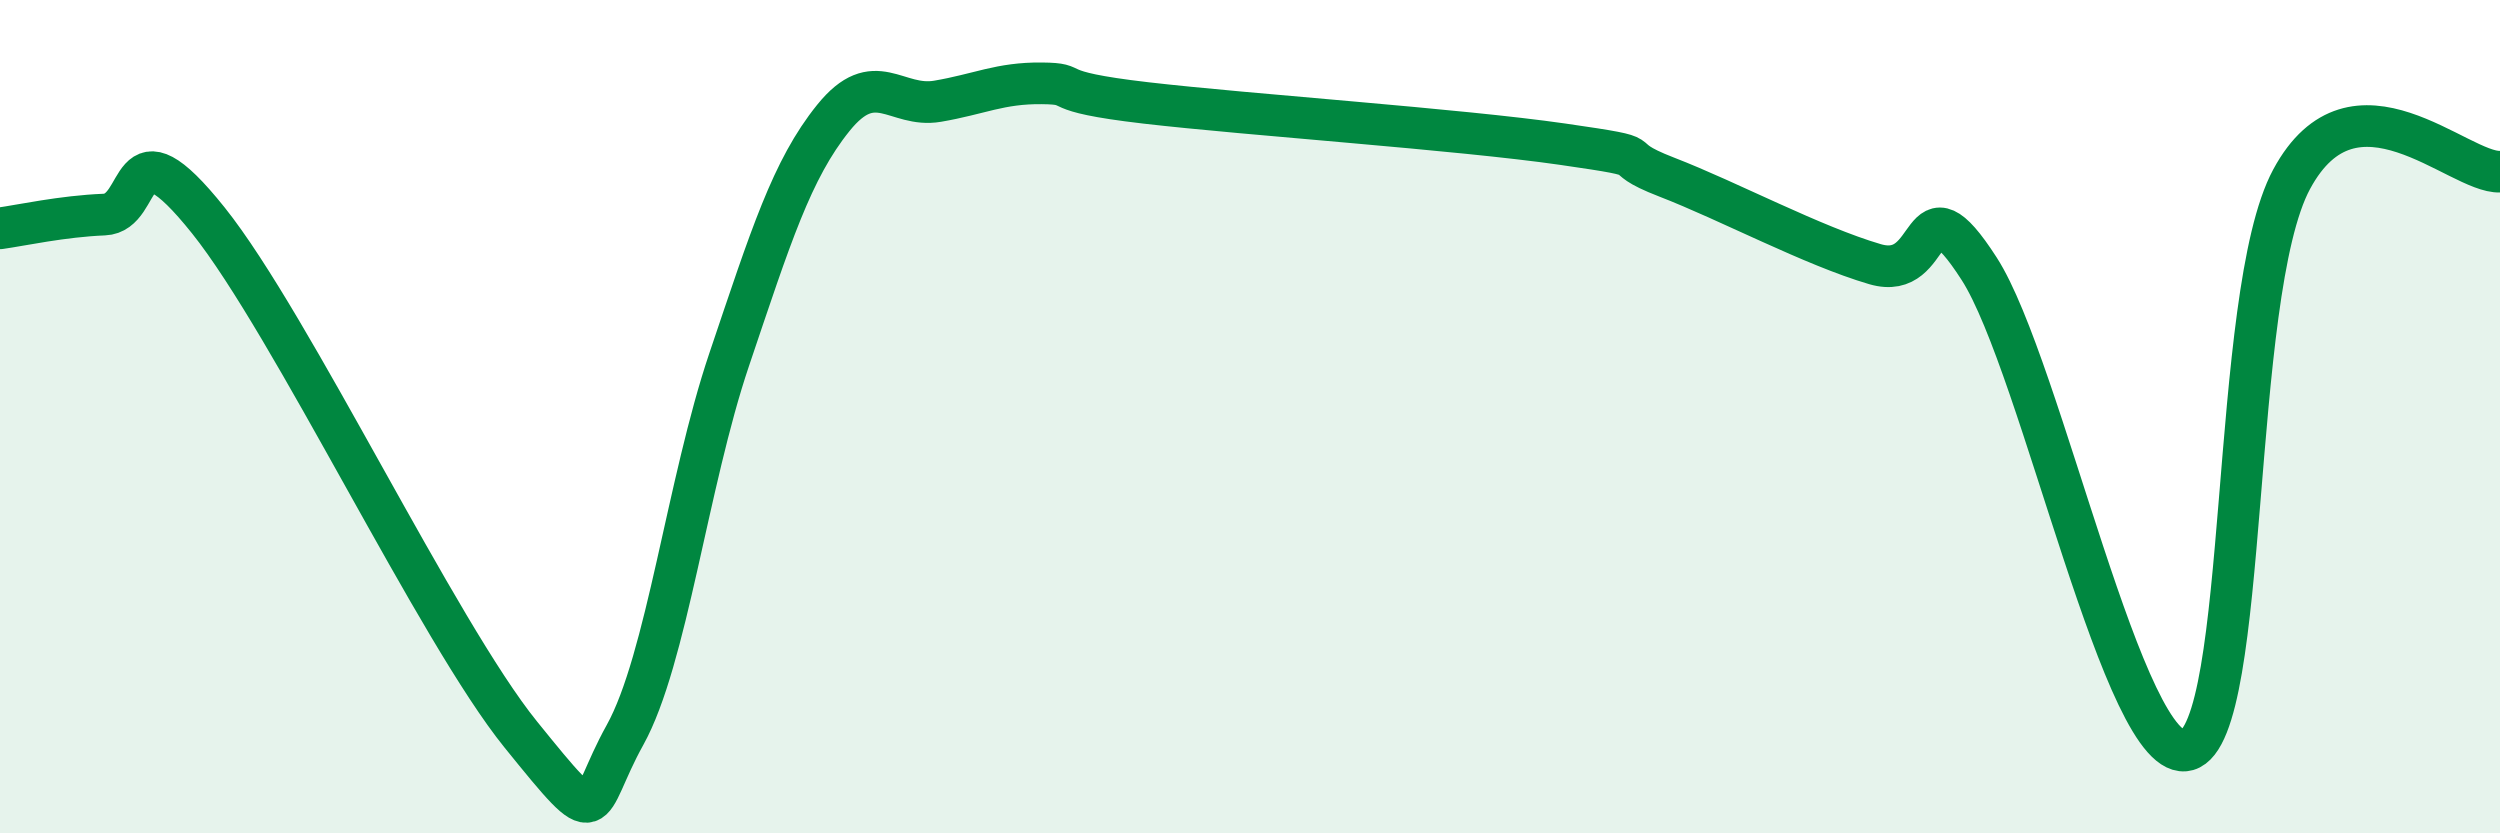 
    <svg width="60" height="20" viewBox="0 0 60 20" xmlns="http://www.w3.org/2000/svg">
      <path
        d="M 0,5.48 C 0.5,5.41 1.5,5.19 2.5,5.15 C 3.5,5.11 3,2.79 5,5.29 C 7,7.79 10.5,15.16 12.5,17.63 C 14.5,20.1 14,19.44 15,17.64 C 16,15.84 16.5,11.59 17.5,8.63 C 18.5,5.67 19,4.07 20,2.83 C 21,1.59 21.5,2.6 22.5,2.43 C 23.5,2.26 24,1.99 25,2 C 26,2.01 25,2.18 27.5,2.47 C 30,2.76 35,3.1 37.5,3.46 C 40,3.82 38.5,3.67 40,4.25 C 41.5,4.83 43.5,5.9 45,6.34 C 46.5,6.78 46,4.12 47.5,6.45 C 49,8.78 51,18.43 52.5,18 C 54,17.57 53.5,7.08 55,4.3 C 56.5,1.52 59,4.16 60,4.12L60 20L0 20Z"
        fill="#008740"
        opacity="0.1"
        stroke-linecap="round"
        stroke-linejoin="round"
      />
      <path
        d="M 0,5.48 C 0.5,5.41 1.5,5.19 2.5,5.15 C 3.5,5.11 3,2.79 5,5.29 C 7,7.79 10.5,15.16 12.5,17.63 C 14.5,20.1 14,19.44 15,17.64 C 16,15.84 16.5,11.59 17.5,8.63 C 18.5,5.67 19,4.07 20,2.83 C 21,1.59 21.5,2.6 22.5,2.43 C 23.5,2.26 24,1.99 25,2 C 26,2.01 25,2.18 27.5,2.47 C 30,2.76 35,3.1 37.5,3.46 C 40,3.82 38.5,3.67 40,4.25 C 41.5,4.83 43.5,5.9 45,6.34 C 46.5,6.78 46,4.12 47.5,6.45 C 49,8.78 51,18.43 52.5,18 C 54,17.57 53.5,7.08 55,4.3 C 56.5,1.52 59,4.16 60,4.12"
        stroke="#008740"
        stroke-width="1"
        fill="none"
        stroke-linecap="round"
        stroke-linejoin="round"
      />
    </svg>
  